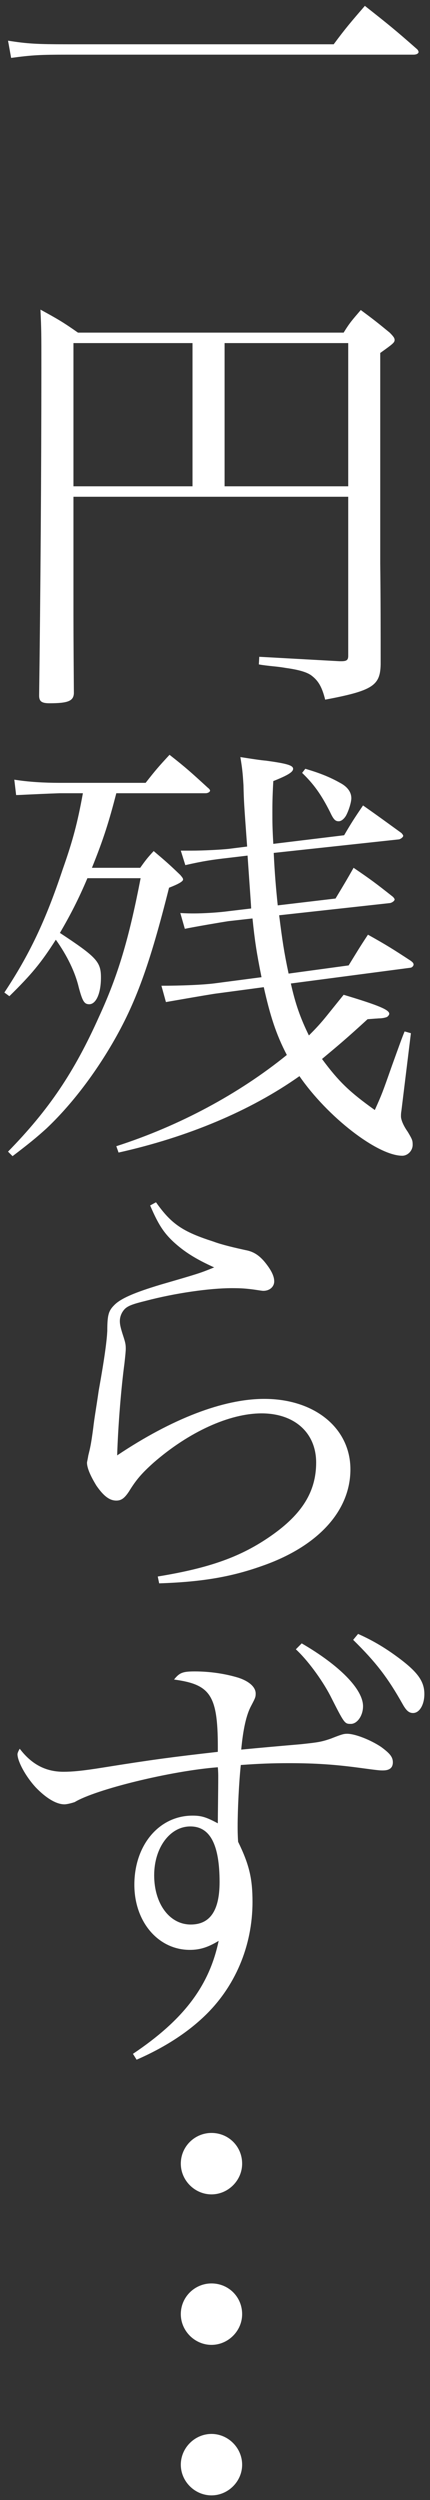 <svg width="61" height="354" fill="none" xmlns="http://www.w3.org/2000/svg"><rect width="100%" height="100%" fill="#333333" stroke="none"/><path d="M34.35 306.37c0 2.37-1.98 4.35-4.35 4.35-2.37 0-4.35-1.98-4.35-4.35 0-2.43 1.98-4.35 4.35-4.35 2.43 0 4.35 1.92 4.35 4.35zm0 21.31c0 2.37-1.98 4.35-4.35 4.35-2.37 0-4.35-1.98-4.35-4.35 0-2.43 1.98-4.35 4.35-4.35 2.43 0 4.35 1.92 4.35 4.35zm0 21.32c0 2.36-1.98 4.34-4.35 4.34-2.37 0-4.35-1.98-4.35-4.34 0-2.38 1.98-4.36 4.35-4.36 2.37 0 4.35 1.98 4.35 4.36zM19.38 291.65l-.52-.83c7.17-4.8 10.82-9.6 12.16-16-1.47.89-2.62 1.28-4.09 1.28-4.48 0-7.87-3.97-7.87-9.22 0-5.63 3.52-9.79 8.25-9.79 1.22 0 1.92.19 3.59 1.09 0-1.09.06-4.61.06-6.66 0-.12 0-.7-.06-1.28-6.66.51-17.35 3.14-20.3 4.93-.38.13-1.08.32-1.46.32-1.16 0-2.63-.89-4.1-2.43-1.41-1.54-2.56-3.66-2.56-4.68 0-.12.12-.44.32-.76 1.66 2.18 3.65 3.26 6.2 3.26 1.29 0 2.7-.13 5.51-.58 7.17-1.15 10.11-1.53 16.39-2.24.06-7.93-.9-9.53-6.21-10.24.77-.96 1.21-1.15 2.94-1.15 2.17 0 4.35.33 6.21.9 1.54.51 2.43 1.34 2.43 2.23 0 .52-.07.65-.64 1.74-.7 1.28-1.15 3.39-1.41 6.2 2.63-.25 4.74-.44 8.45-.76 2.43-.26 2.88-.32 4.23-.78 1.6-.63 1.85-.7 2.36-.7 1.09 0 3.27.84 4.8 1.86 1.22.9 1.67 1.41 1.67 2.18 0 .76-.45 1.15-1.41 1.15-.45 0-.58 0-3.46-.39-3.32-.44-6.08-.64-9.86-.64-2.36 0-4.22.07-6.84.26-.26 2.43-.45 6.34-.45 8.7 0 .45 0 1.22.07 2.18 1.6 3.26 2.04 5.25 2.04 8.51 0 6.27-2.49 12.09-6.91 16.26-2.43 2.3-5.57 4.35-9.53 6.08zm11.77-25.15c0-5.32-1.35-7.88-4.15-7.88-2.89 0-5.13 3.01-5.13 6.92 0 4.03 2.18 6.97 5.19 6.97 2.74 0 4.09-1.98 4.09-6.01zm10.82-32.96l.83-.84c5.31 3.08 8.7 6.47 8.7 8.9 0 1.34-.83 2.5-1.72 2.5-.9 0-.9 0-2.95-4.04-1.21-2.3-3.26-5.06-4.86-6.52zm8.13-1.34l.7-.84c2.3 1.02 4.16 2.18 6.08 3.64 2.43 1.86 3.32 3.14 3.32 4.87 0 1.53-.7 2.69-1.6 2.69-.57 0-.95-.32-1.46-1.22-2.12-3.77-3.78-5.94-7.04-9.14zM21.3 170.69l.83-.45c2.17 3.07 3.77 4.16 8.13 5.56 1.21.46 3.14.9 4.6 1.22 1.09.2 1.86.71 2.63 1.6.96 1.16 1.41 2.05 1.41 2.82 0 .76-.64 1.34-1.54 1.34-.19 0-.51-.06-1.34-.18-1.09-.14-1.67-.2-3.14-.2-3.14 0-8.06.7-12.22 1.8-1.8.44-2.5.7-2.95 1.14-.45.46-.71 1.09-.71 1.73 0 .51.14 1.03.4 1.86.38 1.15.44 1.41.44 2.05 0 .32-.06.96-.19 2.11-.45 3.33-.9 8.71-1.03 12.99 7.75-5.18 15.04-8 20.87-8 7.17 0 12.22 4.16 12.22 9.98 0 5.89-4.61 10.94-12.61 13.7-4.35 1.54-8.5 2.24-14.52 2.44l-.2-.97c7.42-1.21 11.84-2.81 16.07-5.76 4.41-3.07 6.4-6.27 6.4-10.37 0-4.22-3.07-6.97-7.75-6.97-4.54 0-10.3 2.62-15.3 6.97-1.72 1.54-2.49 2.44-3.51 4.1-.64.96-1.09 1.28-1.79 1.28-.96 0-1.8-.64-2.82-2.11-.83-1.35-1.34-2.5-1.34-3.27 0-.06.12-.57.19-1.02.25-1.02.38-1.48.7-3.9.13-1.22.45-3.01.77-5.25.9-4.99 1.15-7.17 1.22-8.45 0-2.3.18-2.88 1.02-3.71.9-.9 2.76-1.73 6.59-2.88 5.51-1.6 5.51-1.6 7.55-2.43-2.56-1.16-4.22-2.18-5.82-3.66-1.34-1.27-2.11-2.42-3.26-5.11zM58.29 137.02l-17.03 2.24c.64 2.88 1.34 4.87 2.56 7.36 1.03-1.02 1.73-1.79 2.56-2.82l2.37-2.94c4.93 1.48 6.47 2.12 6.47 2.69 0 .13-.13.32-.32.45-.13.06-.58.2-1.16.2-.96.06-1.54.12-1.6.12-3 2.75-4.16 3.71-6.46 5.63 2.37 3.2 3.9 4.67 7.49 7.23 1.03-2.3 1.03-2.3 2.43-6.27.9-2.49 1.47-4.09 1.8-4.86l.89.25-1.35 11.01c-.06.32-.06.58-.06.77 0 .45.32 1.28.96 2.18.64 1.08.7 1.21.7 1.85 0 .83-.7 1.54-1.47 1.54-3.52 0-10.62-5.51-14.59-11.27-6.98 4.93-15.88 8.64-25.66 10.82l-.32-.9c8.96-2.88 17.4-7.42 24.19-12.92-1.54-2.95-2.37-5.58-3.27-9.6l-6.65.89c-.13 0-2.5.39-7.23 1.22l-.64-2.31c2.68 0 6.08-.12 7.87-.38l6.33-.83c-.7-3.46-.96-5.19-1.28-8.32l-3.39.38c-.89.13-4.99.83-6.21 1.09l-.64-2.24c.84.06 1.54.06 1.92.06 1.35 0 3.46-.12 4.93-.32l3.2-.38c0-.32-.19-2.82-.51-7.49l-2.69.32c-2.3.26-3.58.45-6.14 1.03l-.64-2.05h1.47c1.73 0 4.16-.13 5.31-.25l2.63-.33c-.46-6.33-.46-6.33-.52-8.7-.12-1.92-.19-2.43-.44-3.97 1.66.26 2.88.45 3.64.51 2.82.39 3.84.64 3.84 1.15 0 .45-.7.9-2.81 1.74-.13 2.3-.13 3.38-.13 4.47 0 1.41 0 2.11.13 4.42l10.05-1.22c1.08-1.85 1.47-2.43 2.68-4.22 2.37 1.66 3.14 2.24 5.44 3.9.13.13.26.32.26.39 0 .19-.32.44-.58.51l-17.79 1.92c.13 2.81.32 5.05.57 7.43l8.2-.97c1.54-2.56 1.54-2.56 2.56-4.35 2.44 1.66 3.14 2.18 5.57 4.1.19.19.25.32.25.38 0 .19-.32.44-.64.51L39.6 129.6c.45 3.58.7 5.25 1.34 8.26l8.52-1.16c1.14-1.85 1.47-2.43 2.74-4.35 2.63 1.47 3.46 1.99 6.09 3.71.25.2.38.32.38.52 0 .19-.19.38-.38.44zm-45.25-14.14h6.85c.77-1.08 1.02-1.41 1.91-2.37 1.74 1.47 2.25 1.92 3.78 3.39.26.32.39.45.39.64 0 .26-.64.64-1.99 1.16-2.75 10.94-4.73 16.38-8.06 22.08-2.69 4.6-5.95 8.82-9.34 12.02-1.35 1.22-2.44 2.12-4.8 3.91l-.64-.64c5.82-5.95 9.4-11.27 12.92-19.13 2.69-5.83 4.23-11.01 5.89-19.59H12.4c-1.28 3.01-2.37 5.12-3.9 7.75 5.24 3.45 5.82 4.1 5.82 6.33 0 2.24-.7 3.77-1.66 3.77-.71 0-.96-.44-1.48-2.36-.51-2.18-1.66-4.54-3.26-6.78-2.12 3.32-3.46 4.92-6.59 8l-.71-.52c3.52-5.31 5.83-10.11 8.26-17.4 1.47-4.16 2.12-6.66 2.88-10.82H8.43c-3.65.13-5.69.26-6.14.26l-.26-2.18c1.99.32 4.23.45 6.4.45h12.23c1.4-1.79 1.85-2.31 3.39-3.97 2.37 1.86 3.07 2.5 5.44 4.67.19.13.31.32.31.39 0 .19-.31.38-.63.38H16.5c-1.03 3.97-1.8 6.46-3.46 10.56zm29.82-13.44l.45-.58c1.99.58 3.46 1.16 4.93 1.99 1.09.57 1.6 1.35 1.6 2.17 0 .58-.38 1.8-.77 2.5-.32.51-.7.77-1.02.77-.45 0-.71-.19-1.22-1.29-1.28-2.55-2.37-4.02-3.97-5.56zM10.42 70.34v13.12c0 6.14 0 6.4.06 14.72-.06 1.08-.83 1.4-3.46 1.4-1.08 0-1.47-.25-1.47-1.08.19-14.15.32-32.13.32-46.34 0-5.25 0-5.31-.13-8.32 2.44 1.34 3.14 1.73 5.32 3.26h37.69c.9-1.47 1.28-1.85 2.43-3.2 1.73 1.28 2.31 1.73 4.1 3.2.52.52.7.77.7 1.03 0 .38-.25.57-2.04 1.85v29.76C54 84.6 54 89.4 54 94.08c-.06 3.01-1.15 3.72-7.87 4.99-.45-1.79-.96-2.69-1.99-3.45-.64-.45-1.72-.77-3.45-1.02-.07 0-.71-.14-1.99-.26-.64-.07-1.34-.14-1.98-.26l.06-1.08 11.4.63h.25c.77 0 .97-.19.97-.77V70.34H10.42zm21.44-1.48H49.4V48.58H31.86v20.28zm-4.55 0V48.58H10.42v20.28h16.89zM1.58 8.2l-.44-2.44c2.75.44 4.16.51 8.38.51h37.82c1.8-2.43 2.44-3.13 4.42-5.44 3.26 2.57 4.29 3.39 7.42 6.15.13.12.2.32.2.38 0 .19-.26.38-.71.38H9.52c-3.84 0-4.99.06-7.94.46z" fill="#fff"/></svg>